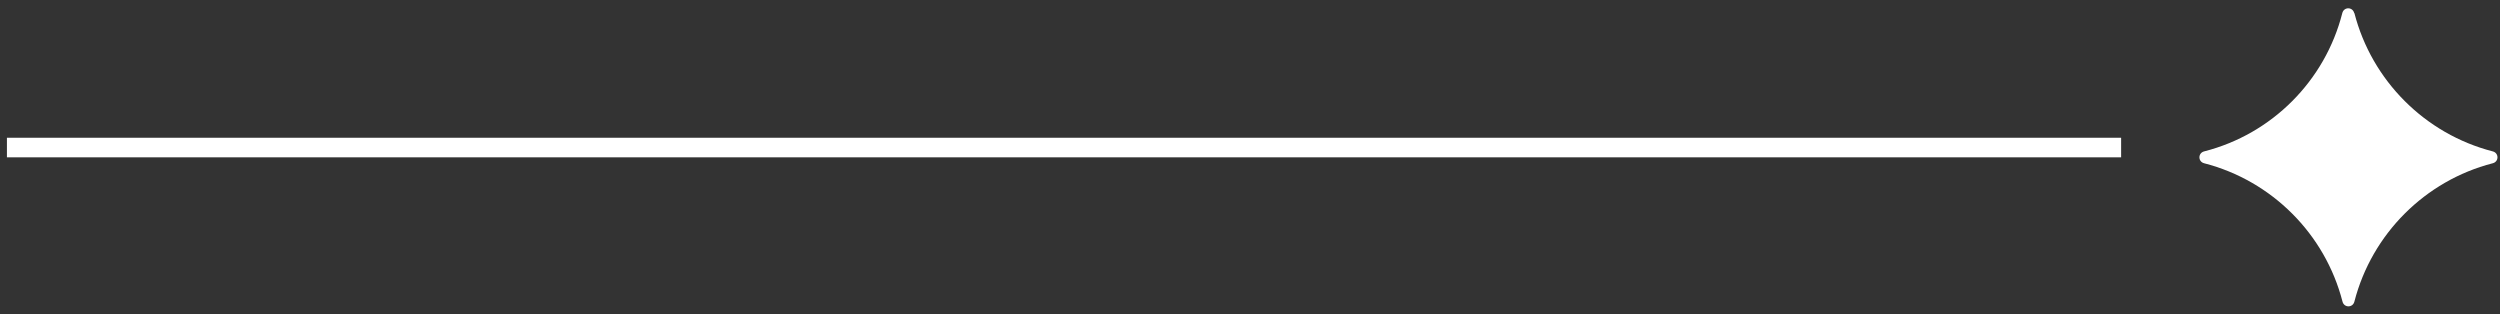 <svg width="183" height="23" viewBox="0 0 183 23" fill="none" xmlns="http://www.w3.org/2000/svg">
<rect x="0" y="0" width="183" height="23" fill="#333333" stroke="none"/>
<line x1="0.507" y1="10.8" x2="155.266" y2="10.8" stroke="white" stroke-width="1.433"/>
<path d="M172.343 0.963C173.619 5.906 177.516 9.804 182.46 11.079C182.933 11.194 182.933 11.839 182.46 11.953C177.516 13.229 173.619 17.126 172.343 22.07C172.229 22.543 171.584 22.543 171.469 22.07C170.194 17.126 166.296 13.229 161.353 11.953C160.88 11.839 160.88 11.194 161.353 11.079C166.296 9.818 170.194 5.921 171.455 0.963C171.57 0.49 172.214 0.49 172.329 0.963H172.343Z" fill="white"/>
</svg>
